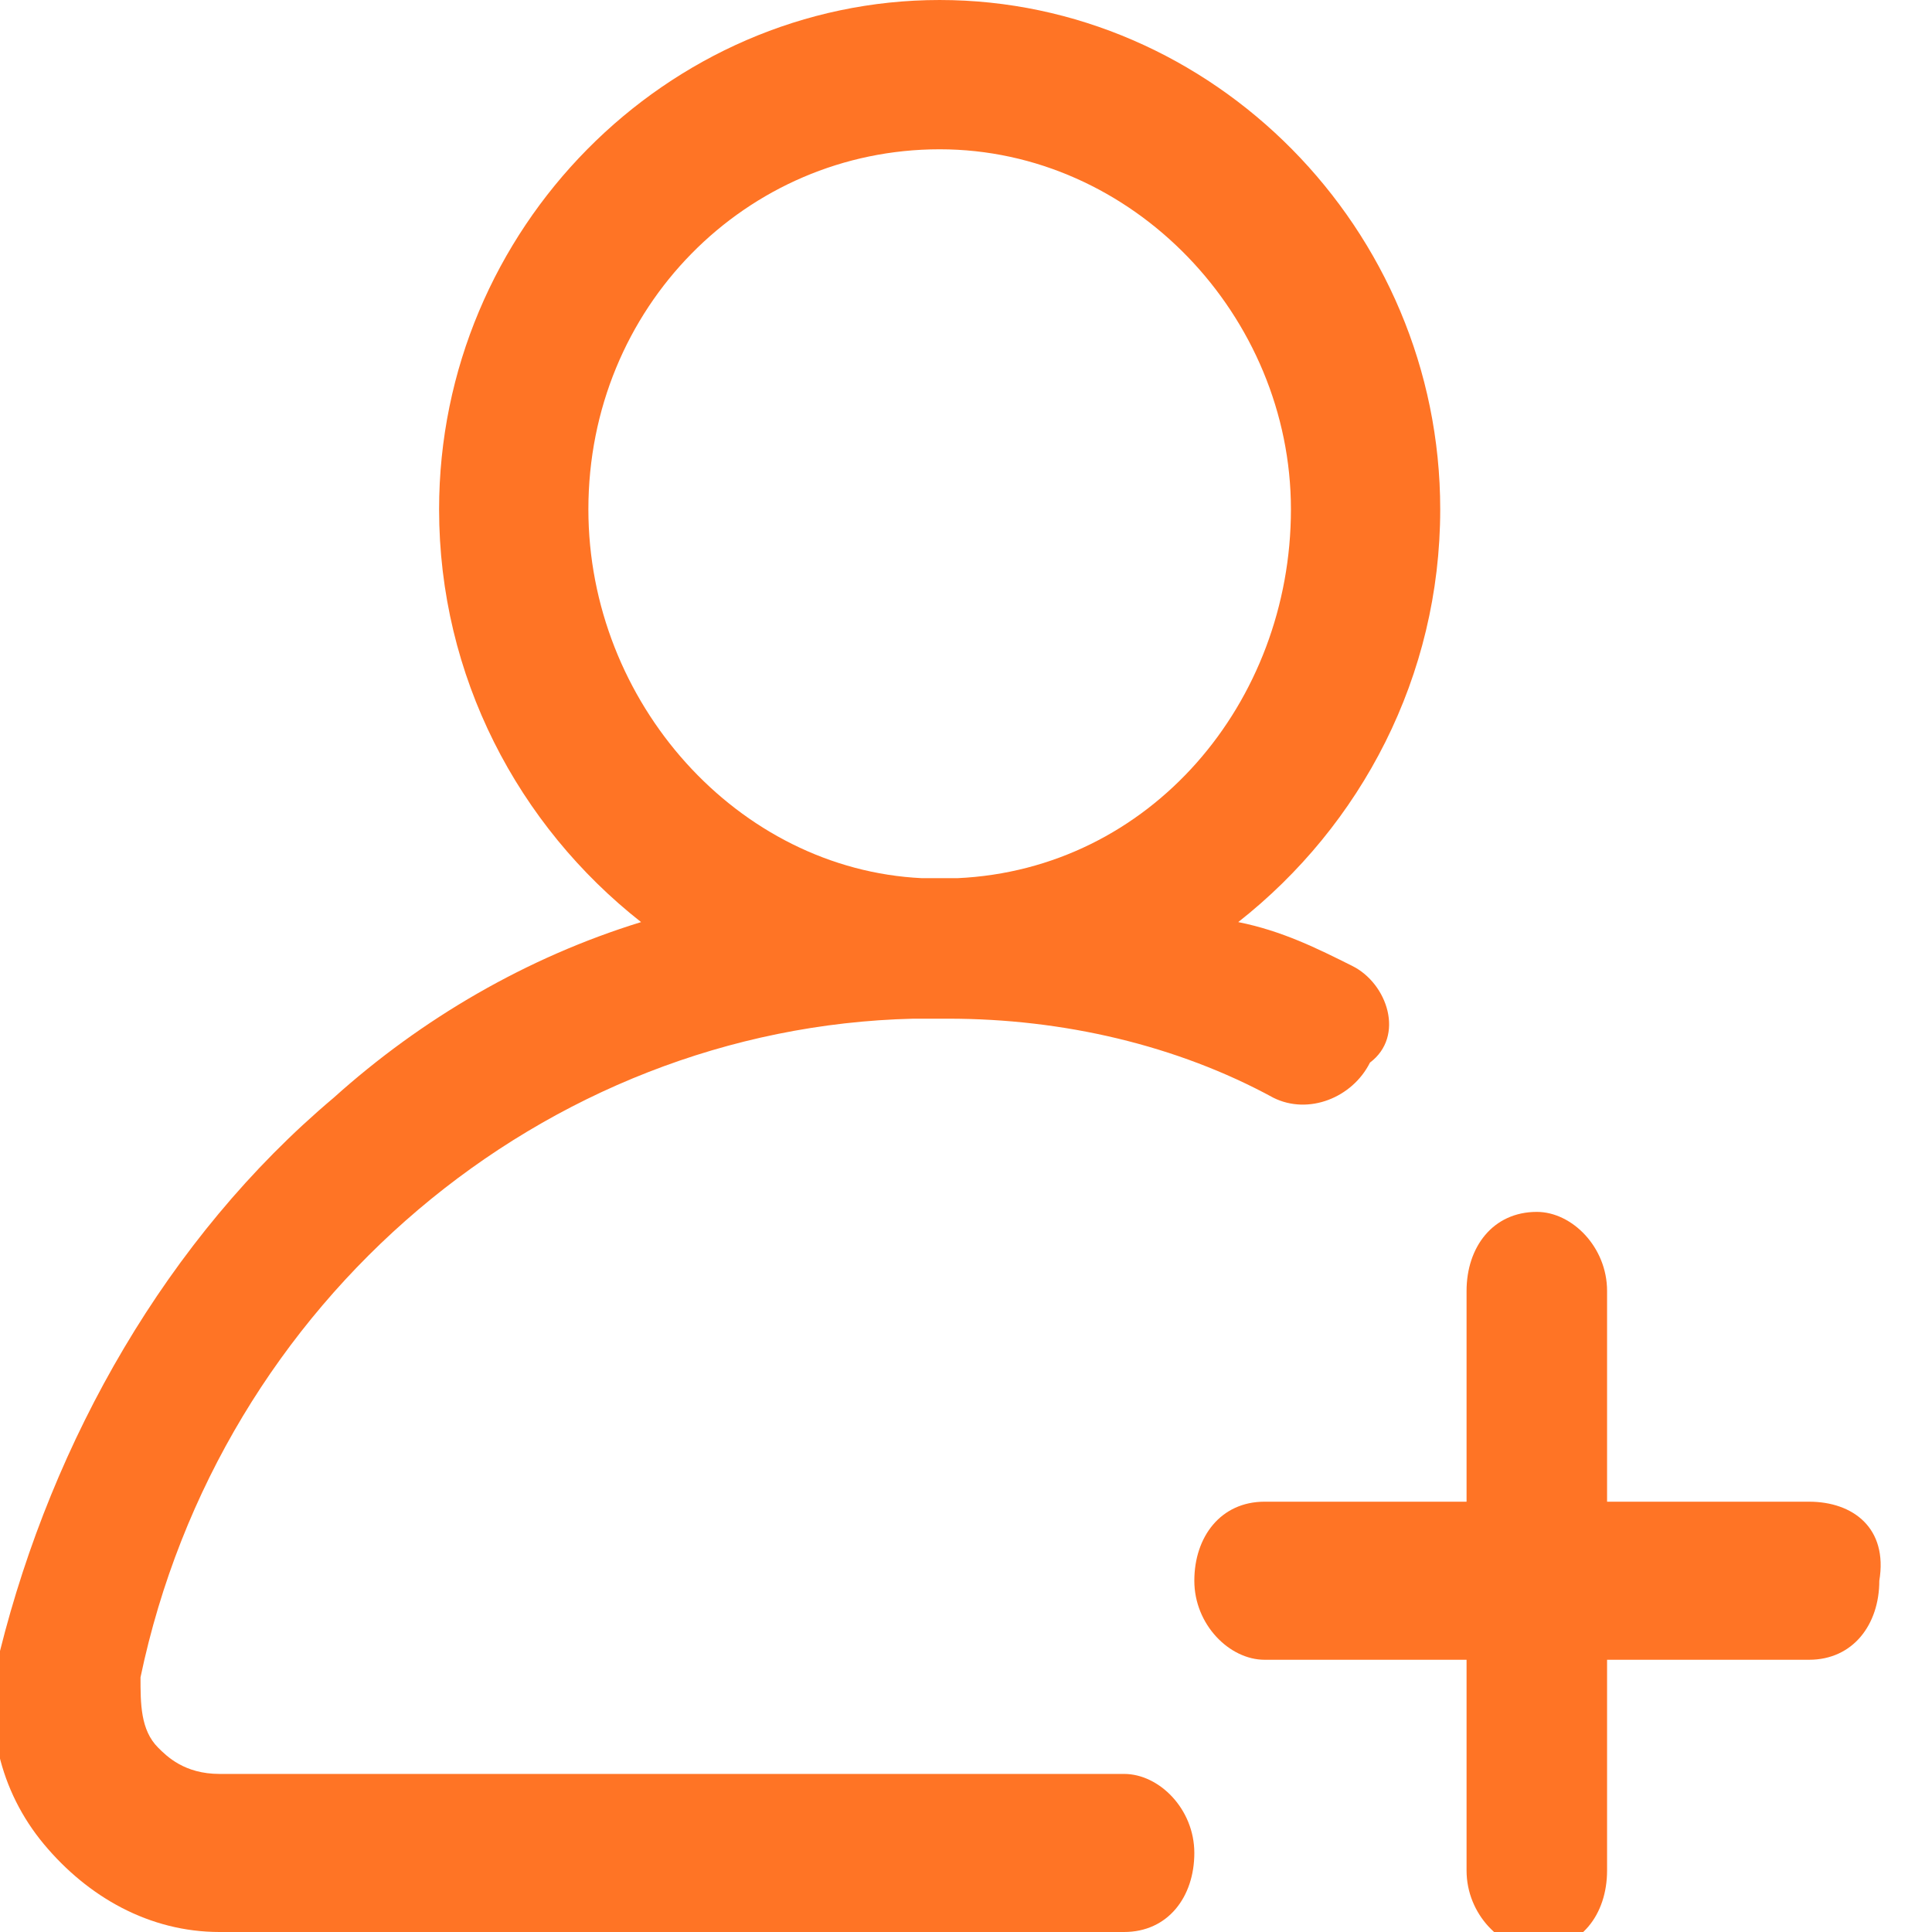 <svg xmlns="http://www.w3.org/2000/svg" xmlns:xlink="http://www.w3.org/1999/xlink" id="Layer_1" x="0px" y="0px" viewBox="0 0 22 22" style="enable-background:new 0 0 22 22;" xml:space="preserve"><style type="text/css">	.st0{clip-path:url(#SVGID_2_);}	.st1{fill:#FF7425;}</style><g>	<defs>		<rect id="SVGID_1_" width="21.5" height="22"></rect>	</defs>	<clipPath id="SVGID_2_">		<use xlink:href="#SVGID_1_" style="overflow:visible;"></use>	</clipPath>	<g class="st0">		<path class="st1" d="M15.4,11c-0.4-0.2-0.8-0.4-1.3-0.5c1.4-1.1,2.3-2.8,2.3-4.7c0-3.2-2.6-5.8-5.7-5.8C7.6,0,5,2.6,5,5.8   c0,1.9,0.9,3.6,2.3,4.7c-1.3,0.4-2.5,1.1-3.5,2c-1.9,1.6-3.2,3.9-3.8,6.3c-0.2,0.8,0,1.6,0.5,2.2c0.5,0.6,1.2,1,2,1h10.3   c0.5,0,0.8-0.4,0.8-0.9c0-0.5-0.4-0.9-0.8-0.9H2.5c-0.4,0-0.6-0.2-0.7-0.3c-0.2-0.2-0.2-0.5-0.2-0.8c0.9-4.3,4.6-7.4,8.8-7.5   c0.1,0,0.1,0,0.2,0c0.1,0,0.1,0,0.2,0c1.3,0,2.6,0.3,3.7,0.9c0.4,0.2,0.9,0,1.1-0.4C16,11.8,15.8,11.2,15.4,11z M10.9,10   c-0.1,0-0.1,0-0.2,0c-0.1,0-0.1,0-0.2,0C8.4,9.9,6.7,8,6.7,5.8c0-2.3,1.8-4.1,4-4.1c2.2,0,4,1.9,4,4.1C14.7,8,13.1,9.9,10.9,10z"></path>		<path class="st1" d="M20.6,17.1h-2.3v-2.4c0-0.5-0.4-0.9-0.8-0.9c-0.5,0-0.8,0.4-0.8,0.9v2.4h-2.3c-0.5,0-0.8,0.4-0.8,0.9   c0,0.5,0.4,0.9,0.8,0.9h2.3v2.4c0,0.5,0.4,0.9,0.8,0.9c0.5,0,0.8-0.4,0.8-0.9v-2.4h2.3c0.5,0,0.8-0.4,0.8-0.9   C21.5,17.4,21.1,17.1,20.6,17.1z"></path>	</g></g></svg>
